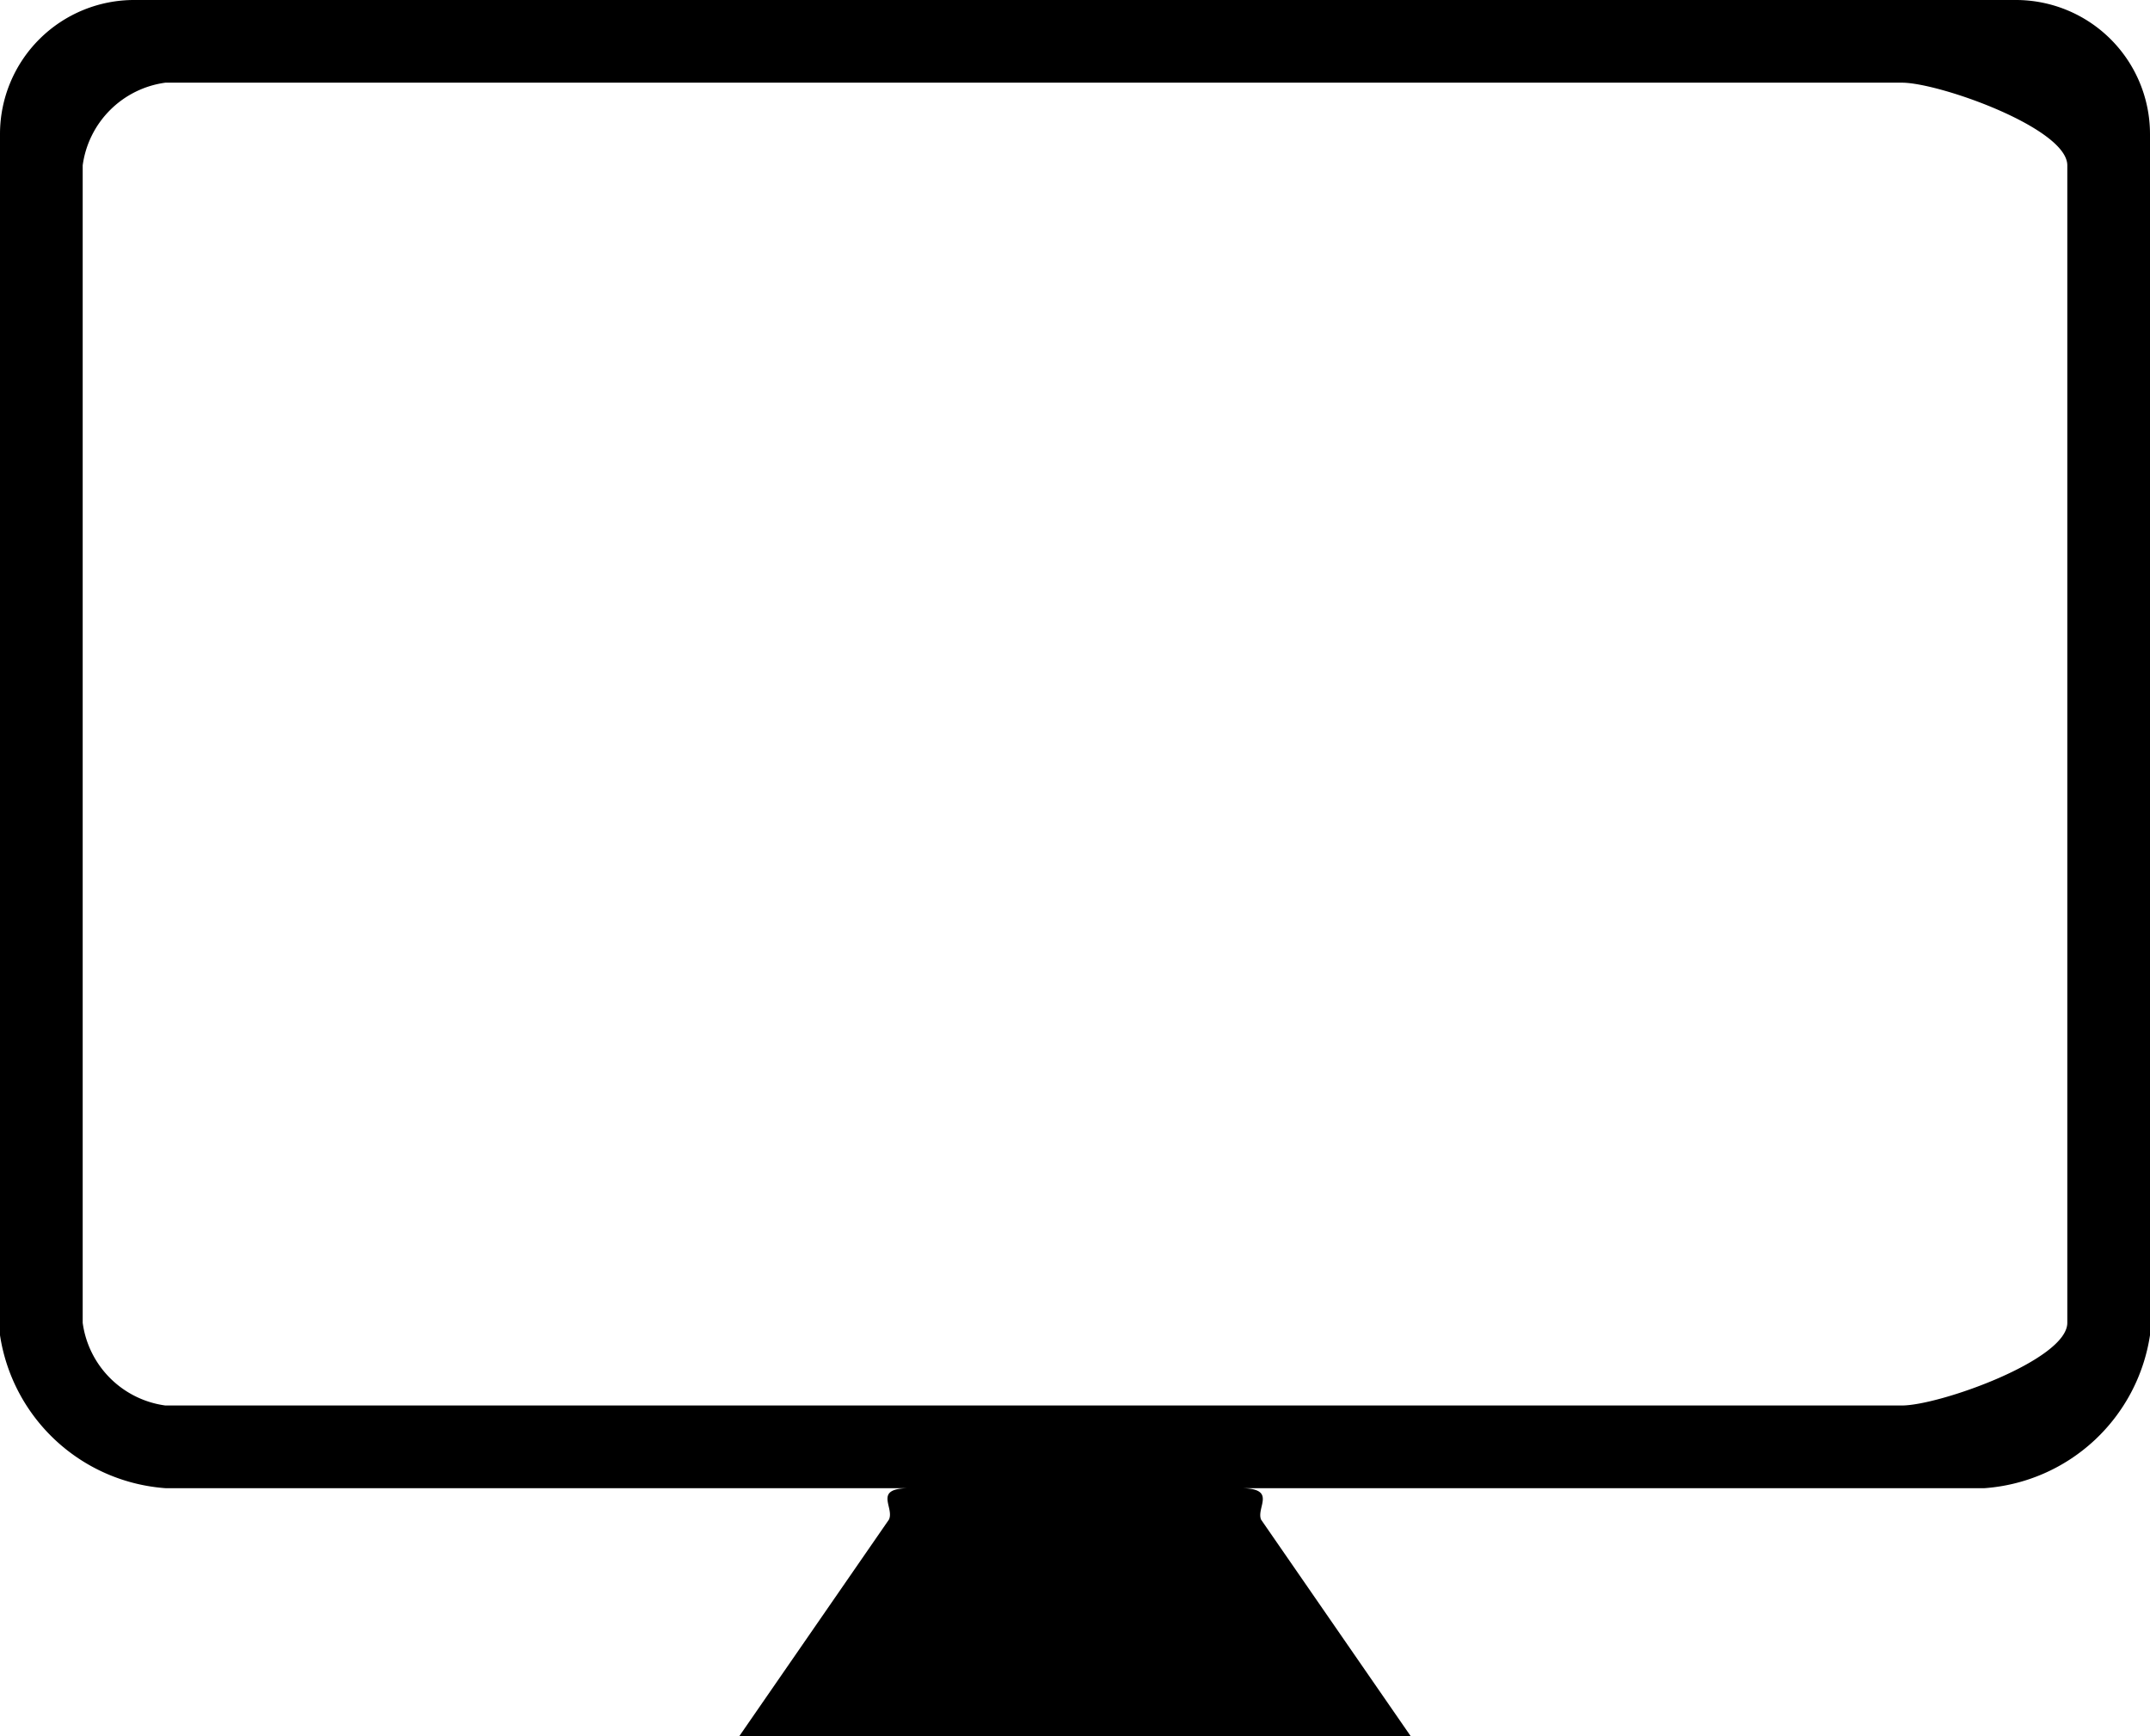 <?xml version="1.0" encoding="UTF-8"?> <svg xmlns="http://www.w3.org/2000/svg" width="26" height="21"><path d="M23 1c.45 0 2 .55 2 1v14c0 .45-1.55 1-2 1H2a1.167 1.167 0 0 1-1-1V2a1.167 1.167 0 0 1 1-1h21zM1.63 0A1.622 1.622 0 0 0 0 1.62v14.53A2.184 2.184 0 0 0 2 18h22a2.184 2.184 0 0 0 2-1.85V1.62A1.622 1.622 0 0 0 24.37 0H1.63zm7.31 21h8.12l-1.81-2.62c-.06-.15.2-.38-.25-.38h-4c-.45 0-.18.23-.25.38z" fill-rule="evenodd"></path></svg> 